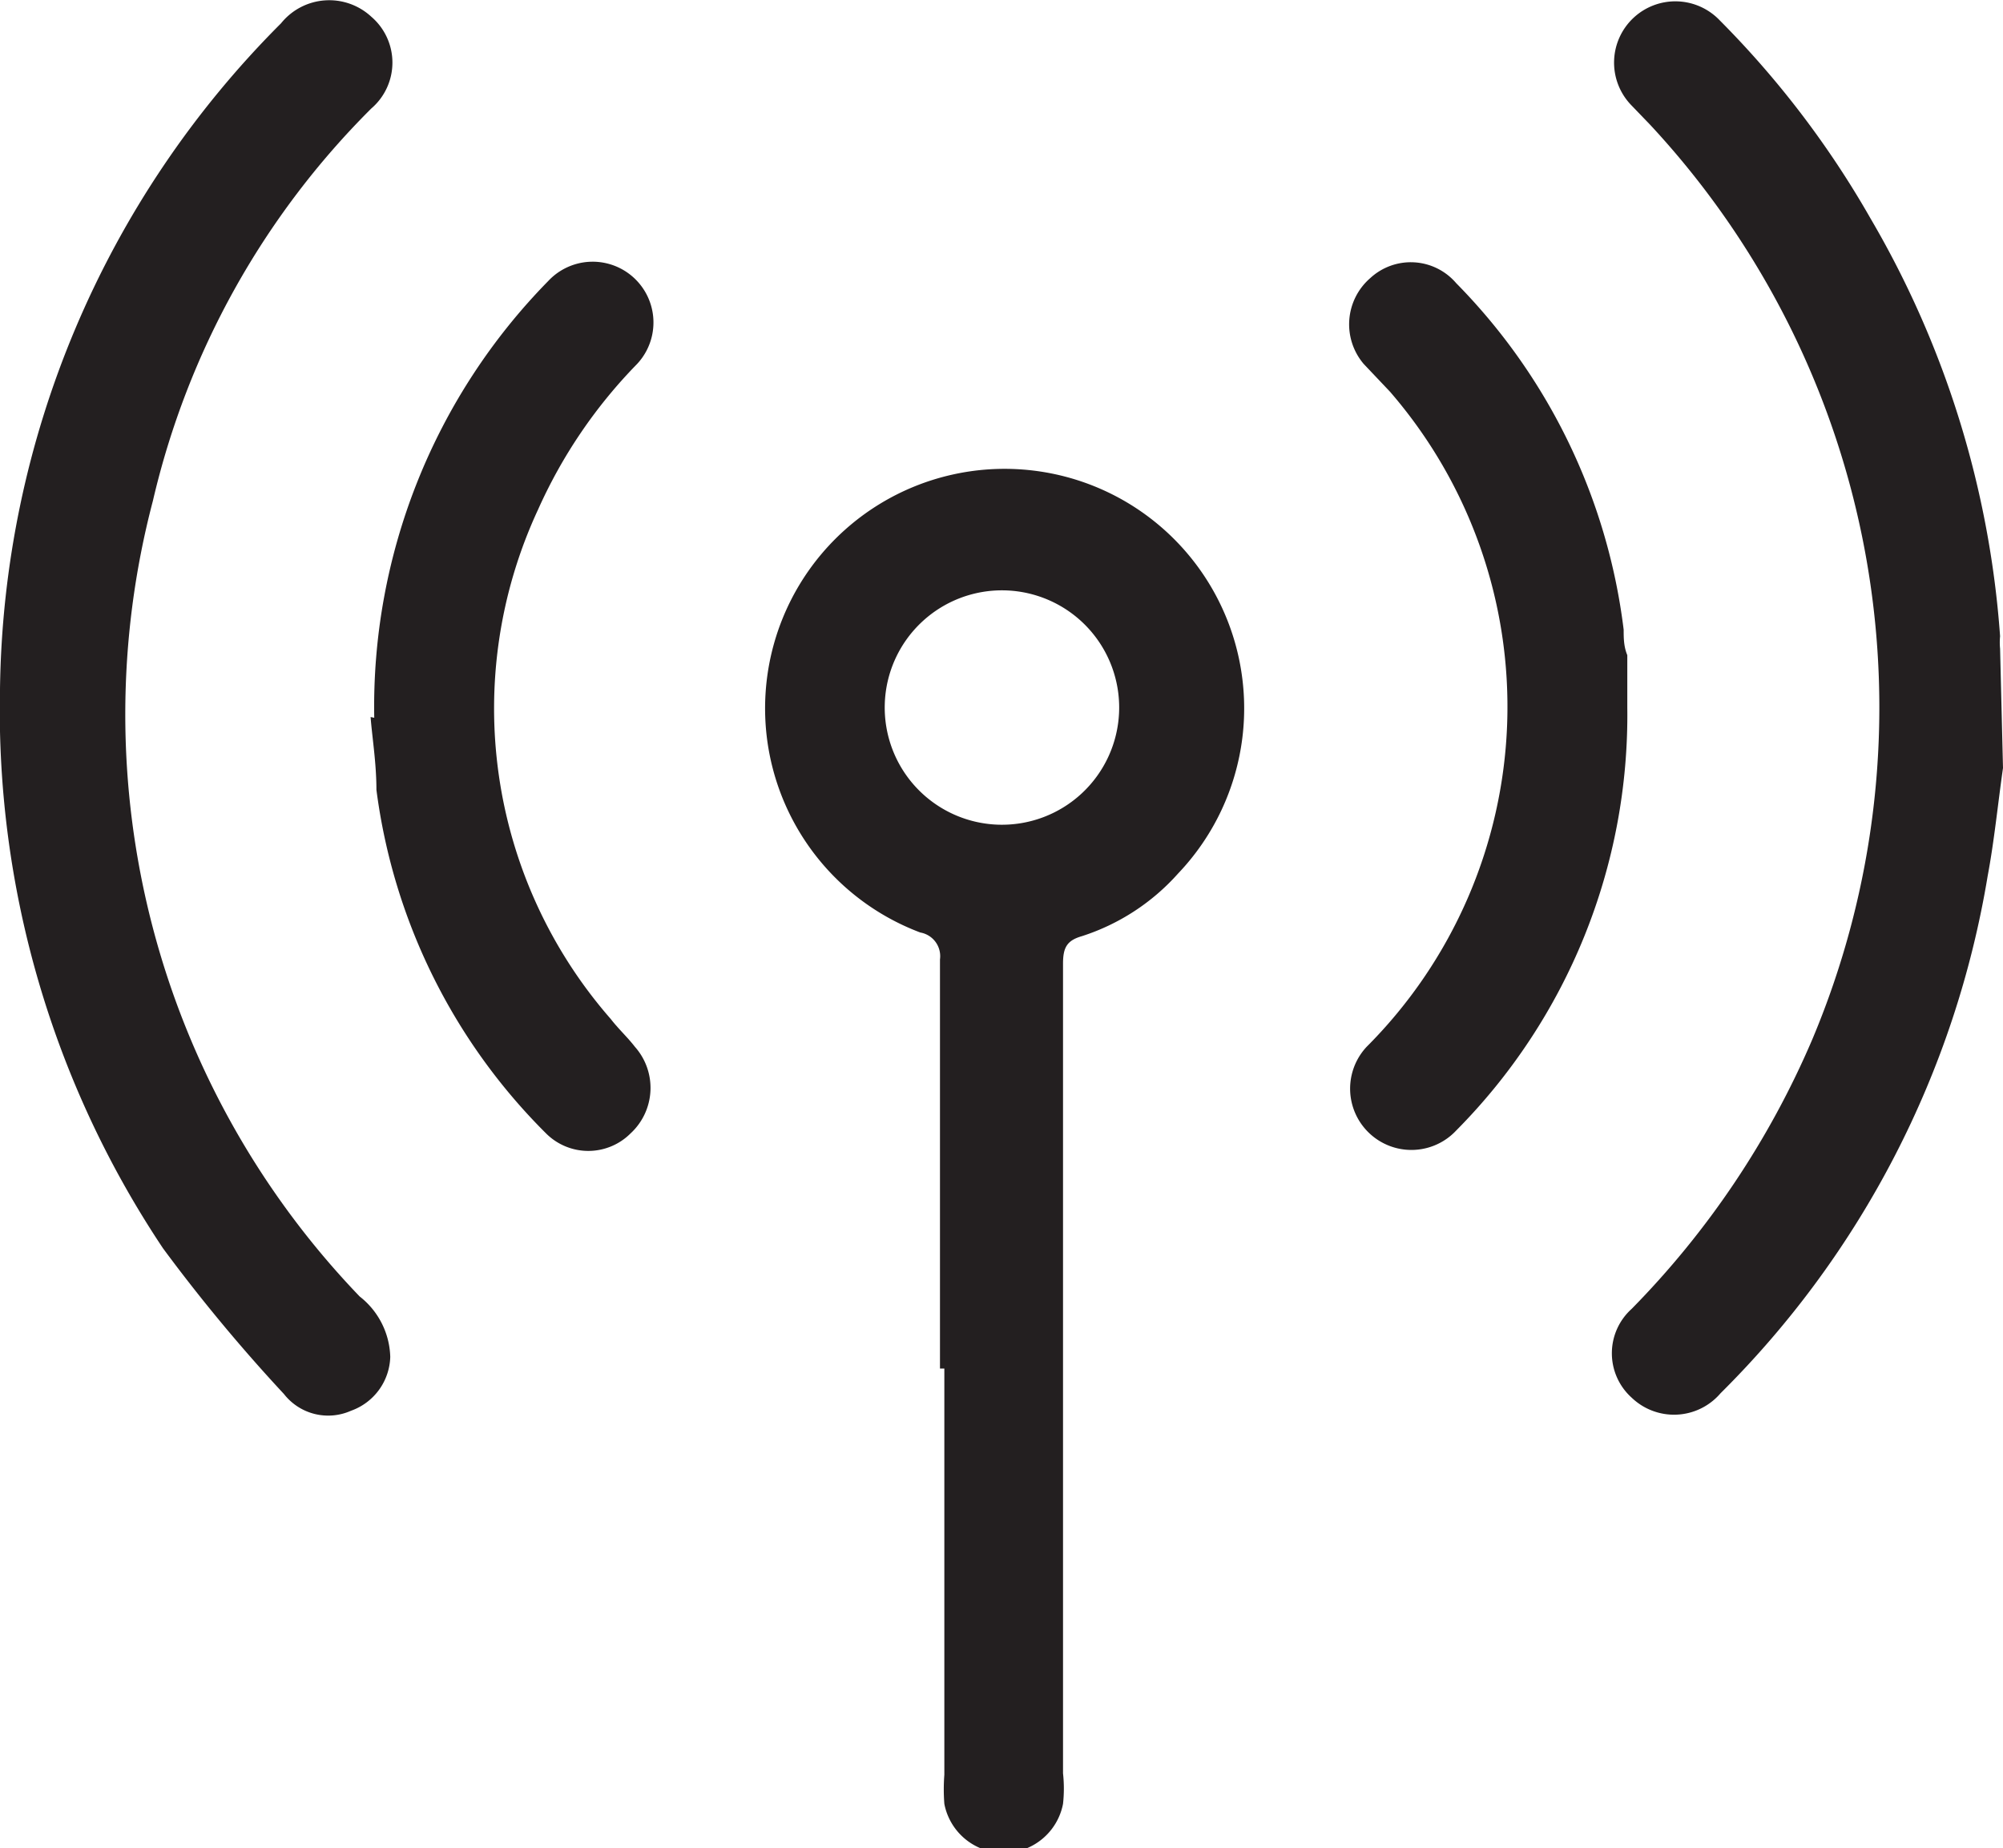 <svg xmlns="http://www.w3.org/2000/svg" viewBox="0 0 27.51 25.39"><defs><style>.cls-1{fill:#231f20;}</style></defs><g id="Layer_2" data-name="Layer 2"><g id="Layer_1-2" data-name="Layer 1"><path class="cls-1" d="M27.51,10.55c-.07.49-.12,1-.21,1.48a13,13,0,0,1-3.67,7.11.84.84,0,0,1-1.22.06.82.82,0,0,1,0-1.22,12,12,0,0,0,2.48-3.7A11.75,11.75,0,0,0,22.66,1.71l-.26-.27A.84.84,0,1,1,23.62.28,12.94,12.94,0,0,1,25.69,3a13.21,13.21,0,0,1,1.78,5.74.85.85,0,0,0,0,.17Z"/><path class="cls-1" d="M12.91,18.8c0-1.87,0-3.74,0-5.62a.33.33,0,0,0-.27-.37A3.29,3.29,0,1,1,16.18,12a3,3,0,0,1-1.32.86c-.21.06-.26.16-.26.38,0,3.7,0,7.41,0,11.12a1.93,1.93,0,0,1,0,.42.83.83,0,0,1-1.63,0,2.6,2.6,0,0,1,0-.4V18.8M13.8,8.11a1.61,1.61,0,1,0,1.57,1.67A1.61,1.61,0,0,0,13.8,8.11"/><path class="cls-1" d="M0,9.47A13.16,13.16,0,0,1,3.86.32.85.85,0,0,1,5.1.23a.83.83,0,0,1,0,1.26,11.18,11.18,0,0,0-3,5.39A11.54,11.54,0,0,0,4.94,17.81a1.09,1.09,0,0,1,.42.83.81.81,0,0,1-.54.74.77.77,0,0,1-.92-.23,23.09,23.09,0,0,1-1.66-2A13.31,13.31,0,0,1,0,9.47"/><path class="cls-1" d="M5.14,9.86a8.35,8.35,0,0,1,2.39-6A.83.83,0,1,1,8.75,5a6.86,6.86,0,0,0-1.36,2,6.48,6.48,0,0,0,1,7c.1.13.23.25.33.38a.85.85,0,0,1-.06,1.19.82.82,0,0,1-1.16,0,8.13,8.13,0,0,1-2.33-4.72c0-.37-.06-.73-.08-1"/><path class="cls-1" d="M22.35,9.72A8.1,8.1,0,0,1,20,15.53a.84.84,0,1,1-1.23-1.15,6.61,6.61,0,0,0,.32-9L18.73,5a.84.84,0,0,1,.09-1.18A.82.82,0,0,1,20,3.89,8.2,8.2,0,0,1,22.3,8.65c0,.11,0,.23.05.35v.72"/></g></g></svg>